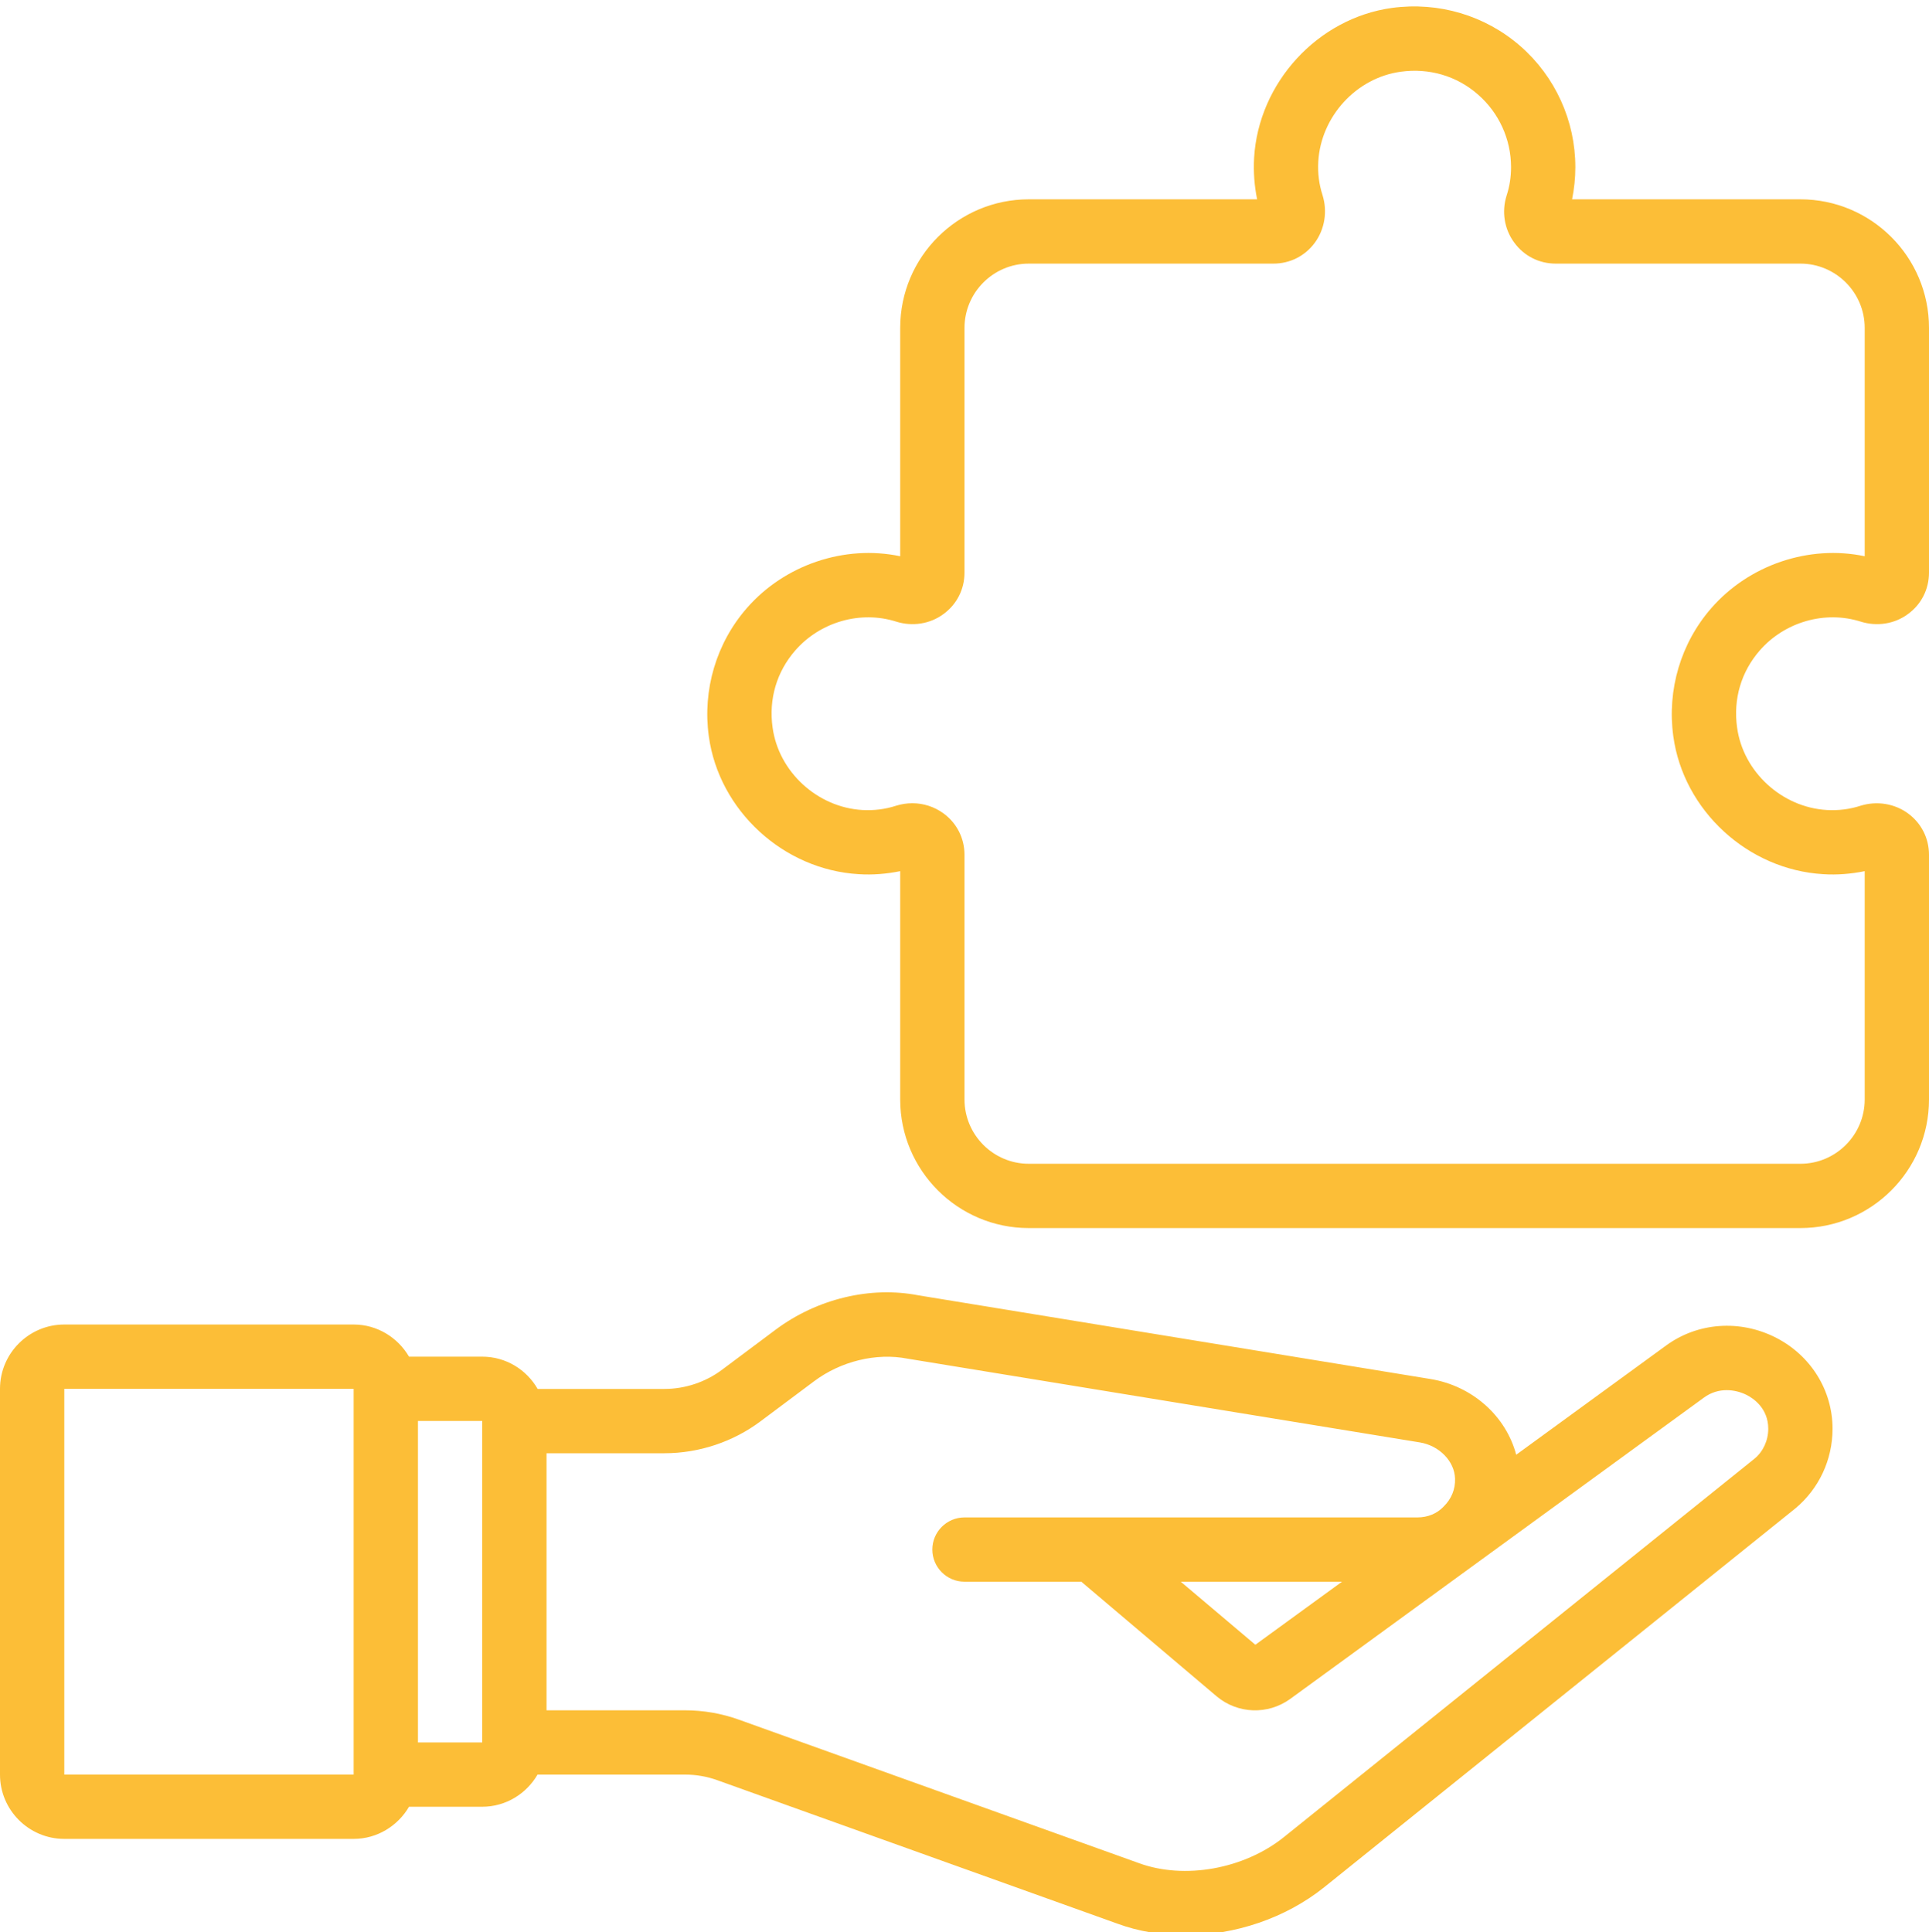 <?xml version="1.0" encoding="UTF-8" standalone="no"?><svg xmlns="http://www.w3.org/2000/svg" xmlns:xlink="http://www.w3.org/1999/xlink" fill="#000000" height="60.1" preserveAspectRatio="xMidYMid meet" version="1" viewBox="0.0 -0.2 60.0 60.1" width="60" zoomAndPan="magnify"><g fill="#fcbe37" id="change1_1"><path d="M 2 43 L 11 43 L 11 55 L 2 55 Z M 15 44.004 L 15 54 L 13 54 L 13 44 L 15 44 Z M 41.742 49 C 40.383 49.988 39.348 50.742 39.047 50.961 L 36.727 49 Z M 23.664 44.004 L 25.32 42.766 C 26.148 42.145 27.25 41.871 28.227 42.062 L 44.168 44.668 C 44.773 44.77 45.242 45.254 45.258 45.793 C 45.27 46.121 45.148 46.422 44.902 46.664 C 44.695 46.883 44.406 47 44.09 47 L 30 47 C 29.449 47 29 47.449 29 48 C 29 48.551 29.449 49 30 49 L 33.633 49 L 37.848 52.57 C 38.5 53.113 39.434 53.148 40.129 52.648 C 40.129 52.648 52.898 43.348 53 43.273 C 53.453 42.941 53.98 43.016 54.328 43.191 C 54.531 43.293 55 43.602 55 44.242 C 55 44.609 54.84 44.953 54.574 45.172 C 54.574 45.172 39.945 56.938 39.934 56.945 C 38.695 57.938 36.844 58.273 35.426 57.754 L 22.988 53.293 C 22.445 53.098 21.879 53 21.309 53 L 17 53 L 17 45.004 L 20.668 45.004 C 21.742 45.004 22.809 44.648 23.664 44.004 Z M 2 57 L 11 57 C 11.734 57 12.375 56.594 12.723 56 L 15 56 C 15.734 56 16.375 55.594 16.719 55 L 21.309 55 C 21.652 55 21.992 55.059 22.316 55.176 L 34.746 59.633 C 35.41 59.879 36.133 59.996 36.863 59.996 C 38.398 59.996 39.977 59.473 41.188 58.504 C 41.273 58.434 55.828 46.73 55.84 46.723 C 56.578 46.109 57 45.207 57 44.242 C 57 43.047 56.324 41.961 55.234 41.406 C 54.117 40.84 52.809 40.934 51.824 41.652 C 51.809 41.664 49.68 43.215 47.16 45.051 C 46.844 43.855 45.805 42.91 44.492 42.695 L 28.578 40.094 C 27.07 39.797 25.406 40.203 24.121 41.164 L 22.465 42.402 C 21.953 42.789 21.312 43.004 20.668 43.004 L 16.723 43.004 C 16.379 42.406 15.738 42 15 42 L 12.723 42 C 12.375 41.406 11.734 41 11 41 L 2 41 C 0.898 41 0 41.898 0 43 L 0 55 C 0 56.102 0.898 57 2 57"/><path d="M 58 17.102 C 56.266 16.738 54.402 17.371 53.23 18.715 C 52.281 19.801 51.848 21.258 52.047 22.703 C 52.363 25.012 54.367 26.855 56.711 26.992 C 57.148 27.02 57.578 26.984 58 26.898 L 58 34 C 58 35.102 57.102 36 56 36 L 32 36 C 30.898 36 30 35.102 30 34 L 30 26.391 C 30 25.875 29.762 25.406 29.348 25.102 C 29.066 24.895 28.723 24.785 28.379 24.785 C 28.207 24.785 28.035 24.812 27.871 24.863 C 27.535 24.973 27.184 25.016 26.824 24.996 C 25.422 24.914 24.219 23.809 24.031 22.43 C 23.906 21.543 24.16 20.691 24.738 20.031 C 25.508 19.148 26.762 18.781 27.879 19.137 C 28.379 19.293 28.926 19.211 29.344 18.902 C 29.762 18.598 30 18.129 30 17.609 L 30 10 C 30 8.898 30.898 8 32 8 L 39.609 8 C 40.125 8 40.594 7.762 40.898 7.348 C 41.207 6.926 41.293 6.375 41.137 5.871 C 41.027 5.531 40.984 5.188 41.004 4.828 C 41.086 3.422 42.188 2.219 43.57 2.031 C 44.453 1.91 45.309 2.16 45.969 2.738 C 46.625 3.309 47 4.133 47 5 C 47 5.301 46.957 5.59 46.863 5.879 C 46.703 6.379 46.789 6.926 47.098 7.344 C 47.402 7.762 47.871 8 48.391 8 L 56 8 C 57.102 8 58 8.898 58 10 Z M 56 6 L 48.898 6 C 48.965 5.672 49 5.336 49 5 C 49 3.555 48.375 2.18 47.285 1.23 C 46.195 0.281 44.746 -0.152 43.293 0.047 C 40.984 0.367 39.145 2.371 39.008 4.711 C 38.984 5.148 39.016 5.582 39.102 6 L 32 6 C 29.793 6 28 7.793 28 10 L 28 17.102 C 26.262 16.738 24.402 17.371 23.23 18.715 C 22.281 19.801 21.848 21.258 22.047 22.703 C 22.363 25.012 24.367 26.855 26.711 26.992 C 27.145 27.02 27.578 26.984 28 26.898 L 28 34 C 28 36.207 29.793 38 32 38 L 56 38 C 58.207 38 60 36.207 60 34 L 60 26.391 C 60 25.875 59.762 25.406 59.348 25.102 C 58.926 24.793 58.375 24.707 57.871 24.863 C 57.535 24.973 57.184 25.016 56.824 24.996 C 55.422 24.914 54.219 23.809 54.031 22.43 C 53.906 21.543 54.16 20.691 54.738 20.031 C 55.508 19.148 56.762 18.781 57.879 19.137 C 58.379 19.293 58.926 19.211 59.344 18.902 C 59.762 18.598 60 18.129 60 17.609 L 60 10 C 60 7.793 58.207 6 56 6"/></g></svg>